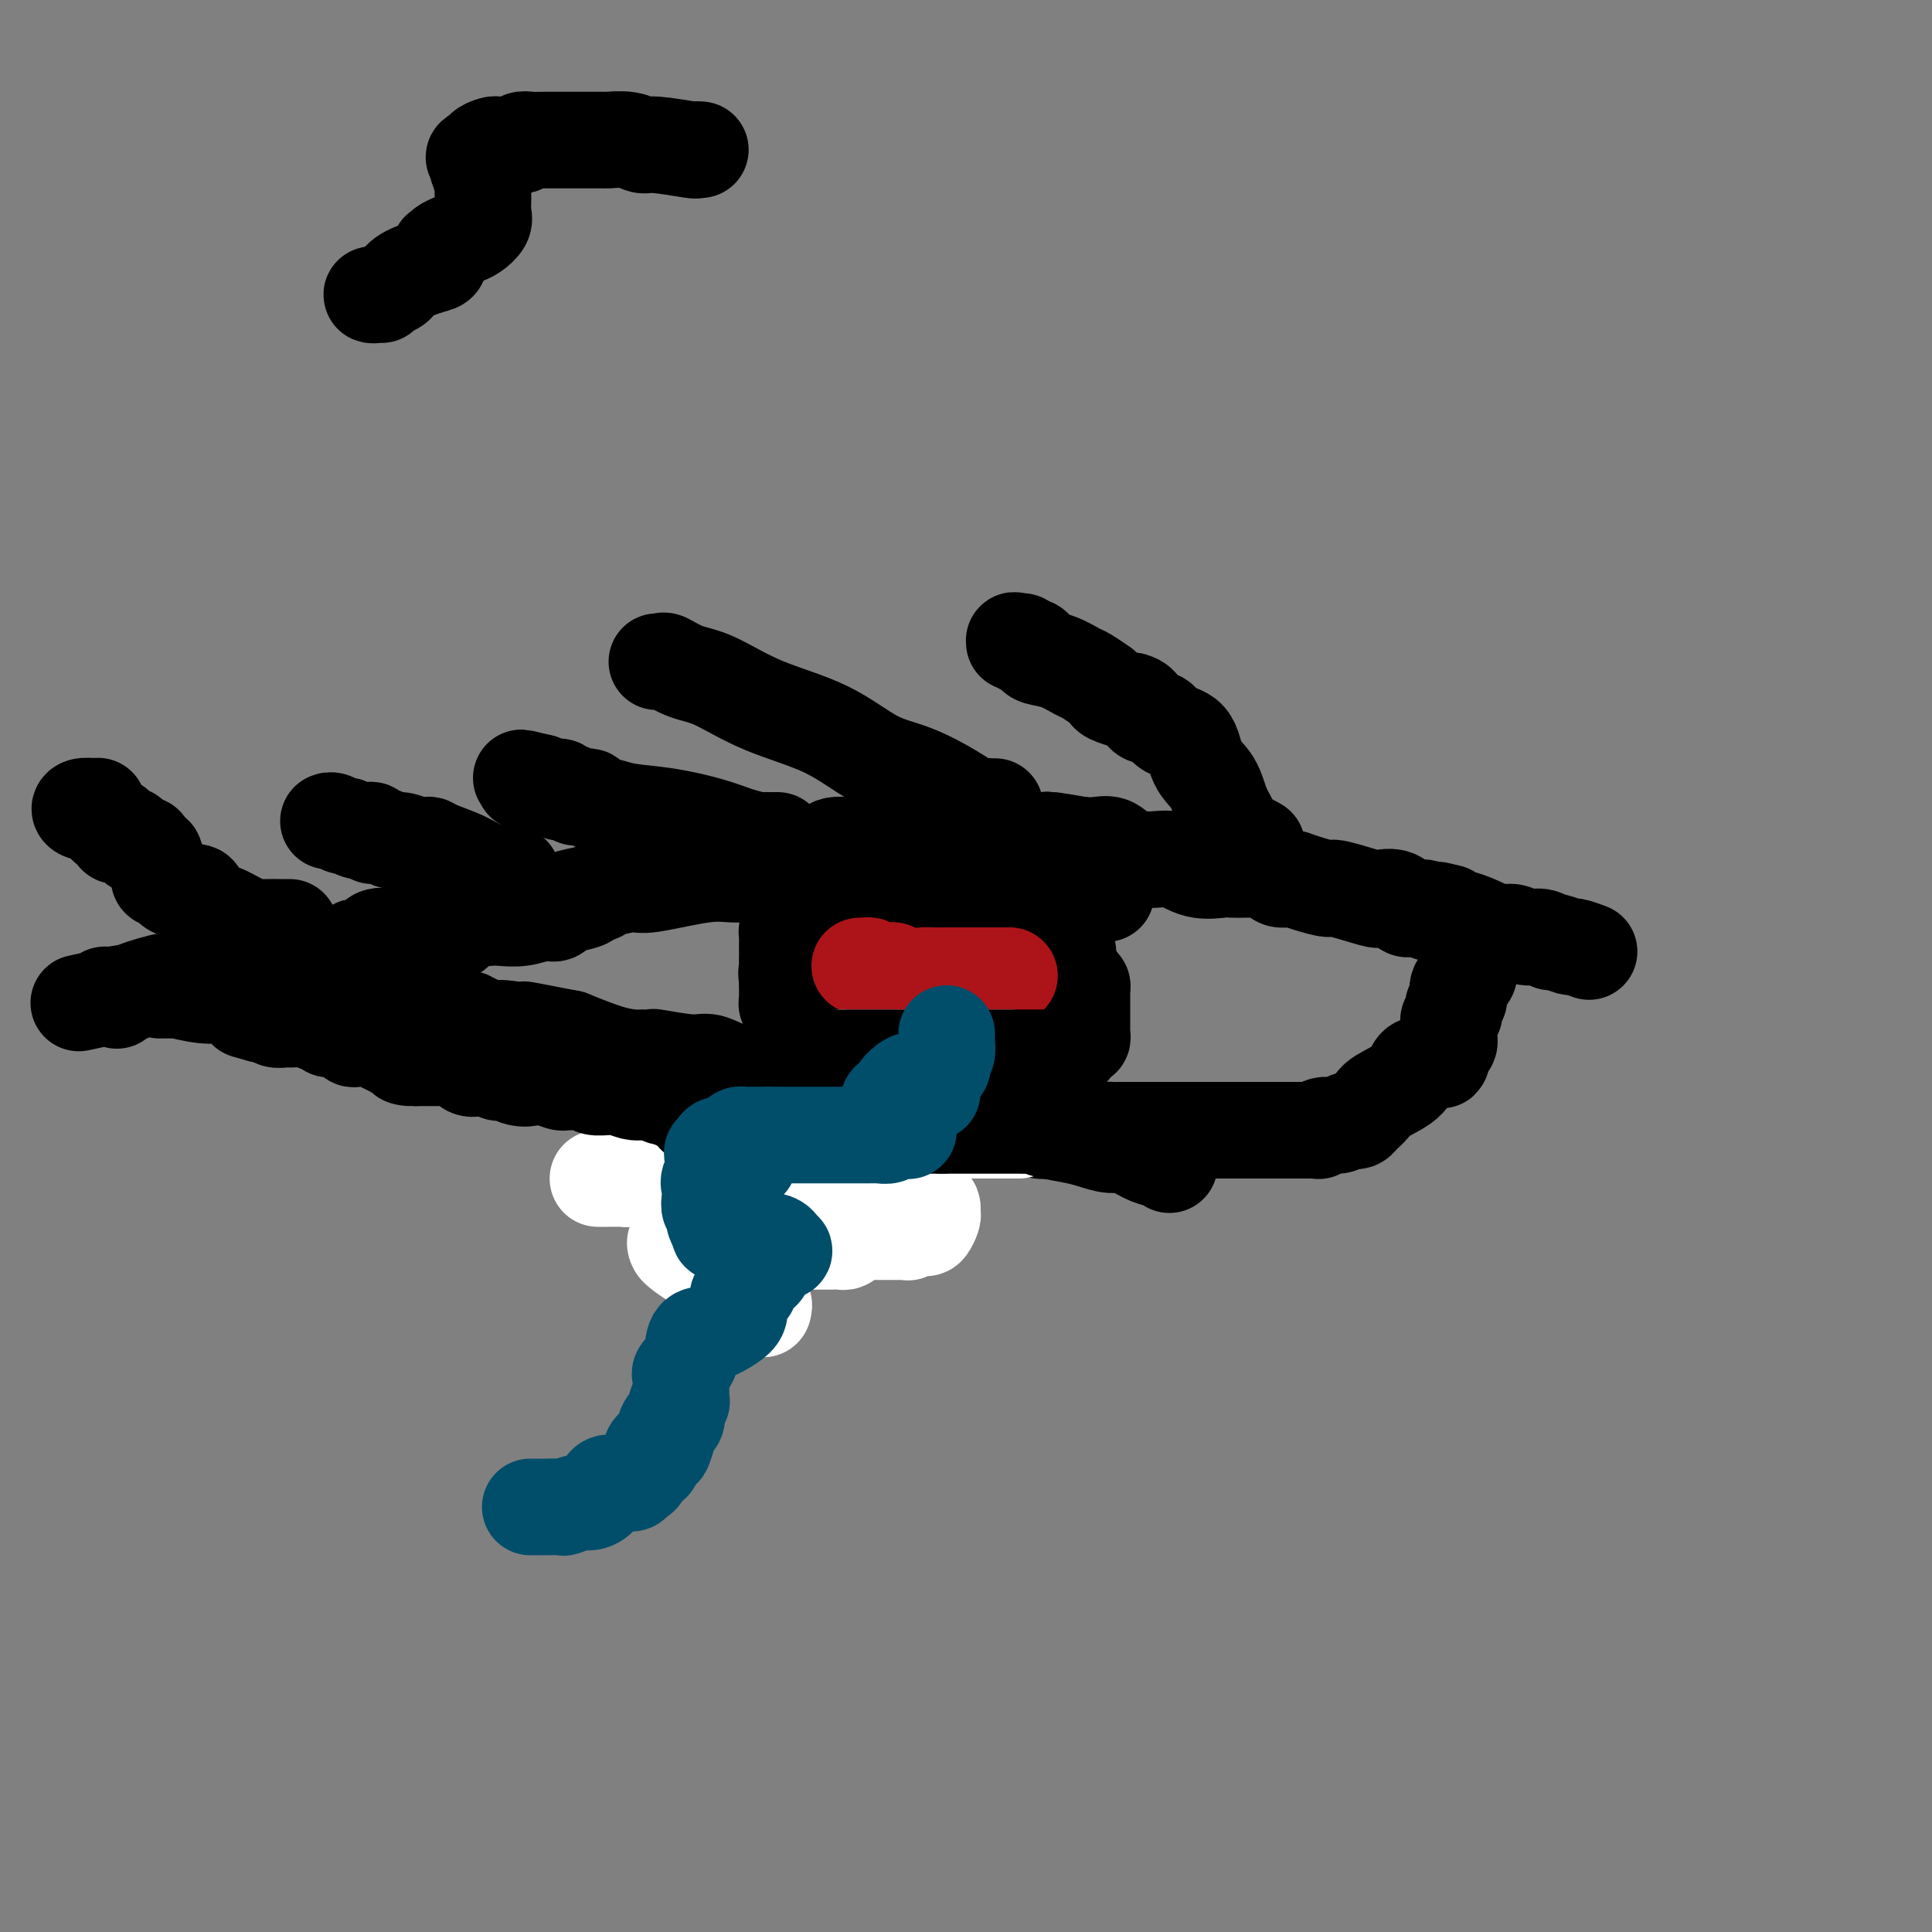 <svg viewBox='0 0 400 400' version='1.1' xmlns='http://www.w3.org/2000/svg' xmlns:xlink='http://www.w3.org/1999/xlink'><rect x="0" y="0" width="400" height="400" fill="#808080" stroke="none"/><g fill='none' stroke='#000000' stroke-width='20' stroke-linecap='round' stroke-linejoin='round'><path d='M329,197c-1.241,-0.455 -2.481,-0.911 -3,-1c-0.519,-0.089 -0.316,0.187 -1,0c-0.684,-0.187 -2.256,-0.839 -3,-1c-0.744,-0.161 -0.662,0.169 -1,0c-0.338,-0.169 -1.098,-0.837 -2,-1c-0.902,-0.163 -1.946,0.178 -3,0c-1.054,-0.178 -2.117,-0.874 -3,-1c-0.883,-0.126 -1.587,0.317 -3,0c-1.413,-0.317 -3.534,-1.393 -5,-2c-1.466,-0.607 -2.276,-0.745 -3,-1c-0.724,-0.255 -1.362,-0.628 -2,-1'/><path d='M300,189c-4.826,-1.254 -2.393,-0.389 -2,0c0.393,0.389 -1.256,0.302 -2,0c-0.744,-0.302 -0.582,-0.820 -1,-1c-0.418,-0.180 -1.415,-0.020 -2,0c-0.585,0.020 -0.756,-0.098 -1,0c-0.244,0.098 -0.560,0.411 -1,0c-0.440,-0.411 -1.004,-1.545 -2,-2c-0.996,-0.455 -2.422,-0.230 -3,0c-0.578,0.230 -0.306,0.464 -2,0c-1.694,-0.464 -5.353,-1.627 -7,-2c-1.647,-0.373 -1.280,0.043 -2,0c-0.720,-0.043 -2.525,-0.547 -4,-1c-1.475,-0.453 -2.619,-0.856 -3,-1c-0.381,-0.144 -0.000,-0.028 0,0c0.000,0.028 -0.380,-0.031 -1,0c-0.620,0.031 -1.479,0.152 -2,0c-0.521,-0.152 -0.705,-0.577 -1,-1c-0.295,-0.423 -0.702,-0.845 -1,-1c-0.298,-0.155 -0.486,-0.042 -1,0c-0.514,0.042 -1.354,0.013 -2,0c-0.646,-0.013 -1.098,-0.011 -2,0c-0.902,0.011 -2.252,0.032 -3,0c-0.748,-0.032 -0.893,-0.115 -2,0c-1.107,0.115 -3.178,0.430 -5,0c-1.822,-0.430 -3.397,-1.604 -5,-2c-1.603,-0.396 -3.233,-0.015 -5,0c-1.767,0.015 -3.669,-0.336 -5,-1c-1.331,-0.664 -2.089,-1.640 -3,-2c-0.911,-0.360 -1.975,-0.103 -3,0c-1.025,0.103 -2.013,0.051 -3,0'/><path d='M224,175c-12.405,-2.166 -5.418,-0.580 -3,0c2.418,0.580 0.268,0.155 -1,0c-1.268,-0.155 -1.655,-0.042 -2,0c-0.345,0.042 -0.650,0.011 -1,0c-0.350,-0.011 -0.746,-0.003 -1,0c-0.254,0.003 -0.368,0.001 -1,0c-0.632,-0.001 -1.783,-0.000 -3,0c-1.217,0.000 -2.502,0.000 -4,0c-1.498,-0.000 -3.211,-0.000 -5,0c-1.789,0.000 -3.654,0.000 -5,0c-1.346,-0.000 -2.174,-0.000 -3,0c-0.826,0.000 -1.652,-0.000 -3,0c-1.348,0.000 -3.218,0.000 -4,0c-0.782,-0.000 -0.476,-0.000 -1,0c-0.524,0.000 -1.880,0.000 -3,0c-1.120,-0.000 -2.005,-0.001 -3,0c-0.995,0.001 -2.100,0.002 -3,0c-0.900,-0.002 -1.596,-0.008 -2,0c-0.404,0.008 -0.515,0.030 -1,0c-0.485,-0.030 -1.343,-0.110 -2,0c-0.657,0.110 -1.112,0.412 -2,1c-0.888,0.588 -2.208,1.462 -3,2c-0.792,0.538 -1.056,0.740 -2,1c-0.944,0.260 -2.567,0.577 -5,1c-2.433,0.423 -5.674,0.953 -8,1c-2.326,0.047 -3.736,-0.390 -7,0c-3.264,0.390 -8.383,1.607 -11,2c-2.617,0.393 -2.732,-0.039 -4,0c-1.268,0.039 -3.687,0.549 -5,1c-1.313,0.451 -1.518,0.843 -2,1c-0.482,0.157 -1.241,0.078 -2,0'/><path d='M122,185c-8.333,1.710 -2.667,0.984 -1,1c1.667,0.016 -0.666,0.775 -2,1c-1.334,0.225 -1.668,-0.084 -2,0c-0.332,0.084 -0.661,0.562 -1,1c-0.339,0.438 -0.689,0.835 -1,1c-0.311,0.165 -0.584,0.096 -1,0c-0.416,-0.096 -0.977,-0.220 -2,0c-1.023,0.220 -2.510,0.785 -4,1c-1.490,0.215 -2.984,0.082 -4,0c-1.016,-0.082 -1.555,-0.113 -3,0c-1.445,0.113 -3.796,0.370 -5,1c-1.204,0.630 -1.259,1.632 -2,2c-0.741,0.368 -2.167,0.102 -3,0c-0.833,-0.102 -1.075,-0.042 -2,0c-0.925,0.042 -2.535,0.064 -3,0c-0.465,-0.064 0.214,-0.215 0,0c-0.214,0.215 -1.323,0.798 -2,1c-0.677,0.202 -0.924,0.025 -1,0c-0.076,-0.025 0.019,0.101 -1,0c-1.019,-0.101 -3.153,-0.431 -4,0c-0.847,0.431 -0.407,1.621 -1,2c-0.593,0.379 -2.220,-0.054 -3,0c-0.780,0.054 -0.713,0.596 -2,1c-1.287,0.404 -3.926,0.671 -6,1c-2.074,0.329 -3.582,0.722 -6,1c-2.418,0.278 -5.746,0.442 -9,1c-3.254,0.558 -6.433,1.509 -9,2c-2.567,0.491 -4.523,0.523 -7,1c-2.477,0.477 -5.475,1.398 -7,2c-1.525,0.602 -1.579,0.886 -2,1c-0.421,0.114 -1.211,0.057 -2,0'/><path d='M24,206c-15.125,3.244 -3.937,0.856 0,0c3.937,-0.856 0.622,-0.178 -1,0c-1.622,0.178 -1.552,-0.144 -1,0c0.552,0.144 1.586,0.756 2,1c0.414,0.244 0.207,0.122 0,0'/><path d='M304,196c-0.004,0.213 -0.009,0.427 0,1c0.009,0.573 0.031,1.506 0,2c-0.031,0.494 -0.114,0.548 0,1c0.114,0.452 0.424,1.301 0,2c-0.424,0.699 -1.581,1.248 -2,2c-0.419,0.752 -0.098,1.707 0,2c0.098,0.293 -0.025,-0.076 0,0c0.025,0.076 0.199,0.598 0,1c-0.199,0.402 -0.771,0.684 -1,1c-0.229,0.316 -0.114,0.666 0,1c0.114,0.334 0.226,0.653 0,1c-0.226,0.347 -0.792,0.723 -1,1c-0.208,0.277 -0.059,0.455 0,1c0.059,0.545 0.026,1.455 0,2c-0.026,0.545 -0.045,0.724 0,1c0.045,0.276 0.156,0.650 0,1c-0.156,0.350 -0.578,0.675 -1,1'/><path d='M299,217c-0.847,3.647 -0.465,2.265 -1,2c-0.535,-0.265 -1.988,0.586 -3,1c-1.012,0.414 -1.584,0.391 -2,1c-0.416,0.609 -0.675,1.852 -2,3c-1.325,1.148 -3.717,2.203 -5,3c-1.283,0.797 -1.456,1.337 -2,2c-0.544,0.663 -1.457,1.450 -2,2c-0.543,0.550 -0.716,0.864 -1,1c-0.284,0.136 -0.679,0.093 -1,0c-0.321,-0.093 -0.569,-0.235 -1,0c-0.431,0.235 -1.047,0.848 -2,1c-0.953,0.152 -2.245,-0.155 -3,0c-0.755,0.155 -0.975,0.774 -1,1c-0.025,0.226 0.145,0.061 0,0c-0.145,-0.061 -0.603,-0.016 -1,0c-0.397,0.016 -0.732,0.004 -1,0c-0.268,-0.004 -0.468,-0.001 -1,0c-0.532,0.001 -1.396,0.000 -2,0c-0.604,-0.000 -0.950,-0.000 -2,0c-1.050,0.000 -2.806,0.000 -4,0c-1.194,-0.000 -1.826,-0.000 -3,0c-1.174,0.000 -2.890,0.000 -4,0c-1.110,-0.000 -1.613,-0.000 -3,0c-1.387,0.000 -3.659,0.000 -5,0c-1.341,-0.000 -1.751,-0.000 -3,0c-1.249,0.000 -3.336,0.000 -5,0c-1.664,-0.000 -2.904,-0.000 -4,0c-1.096,0.000 -2.048,0.000 -3,0'/><path d='M232,234c-7.934,0.309 -4.271,0.083 -3,0c1.271,-0.083 0.148,-0.022 -1,0c-1.148,0.022 -2.321,0.006 -3,0c-0.679,-0.006 -0.863,-0.002 -1,0c-0.137,0.002 -0.229,0.002 -1,0c-0.771,-0.002 -2.223,-0.004 -3,0c-0.777,0.004 -0.878,0.016 -1,0c-0.122,-0.016 -0.266,-0.061 -1,0c-0.734,0.061 -2.059,0.226 -3,0c-0.941,-0.226 -1.498,-0.843 -2,-1c-0.502,-0.157 -0.948,0.145 -2,0c-1.052,-0.145 -2.710,-0.736 -4,-1c-1.290,-0.264 -2.213,-0.199 -4,-1c-1.787,-0.801 -4.439,-2.466 -7,-3c-2.561,-0.534 -5.030,0.063 -7,0c-1.970,-0.063 -3.440,-0.787 -5,-1c-1.560,-0.213 -3.210,0.084 -5,0c-1.790,-0.084 -3.719,-0.548 -5,-1c-1.281,-0.452 -1.913,-0.893 -3,-1c-1.087,-0.107 -2.630,0.121 -4,0c-1.370,-0.121 -2.568,-0.592 -4,-1c-1.432,-0.408 -3.099,-0.754 -5,-1c-1.901,-0.246 -4.034,-0.392 -6,-1c-1.966,-0.608 -3.763,-1.680 -5,-2c-1.237,-0.320 -1.915,0.111 -4,0c-2.085,-0.111 -5.576,-0.763 -7,-1c-1.424,-0.237 -0.779,-0.058 -1,0c-0.221,0.058 -1.307,-0.005 -2,0c-0.693,0.005 -0.994,0.078 -2,0c-1.006,-0.078 -2.716,-0.308 -5,-1c-2.284,-0.692 -5.142,-1.846 -8,-3'/><path d='M118,215c-15.978,-3.102 -7.423,-1.357 -6,-1c1.423,0.357 -4.286,-0.675 -7,-1c-2.714,-0.325 -2.433,0.058 -3,0c-0.567,-0.058 -1.983,-0.555 -3,-1c-1.017,-0.445 -1.635,-0.837 -2,-1c-0.365,-0.163 -0.479,-0.095 -1,0c-0.521,0.095 -1.451,0.218 -2,0c-0.549,-0.218 -0.716,-0.778 -1,-1c-0.284,-0.222 -0.683,-0.105 -1,0c-0.317,0.105 -0.551,0.200 -1,0c-0.449,-0.200 -1.112,-0.695 -2,-1c-0.888,-0.305 -2.000,-0.422 -3,-1c-1.000,-0.578 -1.887,-1.619 -4,-2c-2.113,-0.381 -5.453,-0.102 -8,0c-2.547,0.102 -4.300,0.028 -6,0c-1.700,-0.028 -3.346,-0.011 -6,0c-2.654,0.011 -6.314,0.017 -9,0c-2.686,-0.017 -4.397,-0.057 -6,0c-1.603,0.057 -3.098,0.211 -5,0c-1.902,-0.211 -4.211,-0.789 -5,-1c-0.789,-0.211 -0.057,-0.057 0,0c0.057,0.057 -0.559,0.015 -1,0c-0.441,-0.015 -0.706,-0.004 -1,0c-0.294,0.004 -0.618,0.001 -1,0c-0.382,-0.001 -0.824,-0.000 -1,0c-0.176,0.000 -0.088,0.000 0,0'/><path d='M217,187c0.309,0.022 0.619,0.044 1,0c0.381,-0.044 0.834,-0.152 1,0c0.166,0.152 0.043,0.566 0,1c-0.043,0.434 -0.008,0.890 0,1c0.008,0.110 -0.012,-0.126 0,0c0.012,0.126 0.055,0.614 0,1c-0.055,0.386 -0.207,0.672 0,1c0.207,0.328 0.773,0.699 1,1c0.227,0.301 0.113,0.532 0,1c-0.113,0.468 -0.226,1.172 0,2c0.226,0.828 0.792,1.781 1,2c0.208,0.219 0.060,-0.296 0,0c-0.060,0.296 -0.030,1.402 0,2c0.030,0.598 0.060,0.686 0,1c-0.060,0.314 -0.208,0.854 0,1c0.208,0.146 0.774,-0.101 1,0c0.226,0.101 0.113,0.551 0,1'/><path d='M222,202c0.785,2.277 0.249,0.469 0,0c-0.249,-0.469 -0.210,0.400 0,1c0.210,0.600 0.592,0.930 1,1c0.408,0.070 0.841,-0.122 1,0c0.159,0.122 0.043,0.557 0,1c-0.043,0.443 -0.011,0.892 0,1c0.011,0.108 0.003,-0.126 0,0c-0.003,0.126 -0.001,0.612 0,1c0.001,0.388 0.000,0.678 0,1c-0.000,0.322 -0.000,0.678 0,1c0.000,0.322 0.000,0.611 0,1c-0.000,0.389 -0.000,0.877 0,1c0.000,0.123 0.001,-0.121 0,0c-0.001,0.121 -0.004,0.605 0,1c0.004,0.395 0.013,0.701 0,1c-0.013,0.299 -0.050,0.592 0,1c0.050,0.408 0.186,0.932 0,1c-0.186,0.068 -0.693,-0.319 -1,0c-0.307,0.319 -0.412,1.343 -1,2c-0.588,0.657 -1.658,0.946 -2,1c-0.342,0.054 0.045,-0.127 0,0c-0.045,0.127 -0.523,0.564 -1,1'/><path d='M219,219c-0.951,0.928 -0.828,0.248 -1,0c-0.172,-0.248 -0.637,-0.063 -1,0c-0.363,0.063 -0.622,0.003 -1,0c-0.378,-0.003 -0.875,0.052 -1,0c-0.125,-0.052 0.122,-0.210 0,0c-0.122,0.210 -0.614,0.788 -1,1c-0.386,0.212 -0.665,0.057 -1,0c-0.335,-0.057 -0.725,-0.015 -1,0c-0.275,0.015 -0.436,0.004 -1,0c-0.564,-0.004 -1.531,-0.001 -2,0c-0.469,0.001 -0.441,0.000 -1,0c-0.559,-0.000 -1.706,-0.000 -2,0c-0.294,0.000 0.266,0.000 0,0c-0.266,-0.000 -1.356,-0.000 -2,0c-0.644,0.000 -0.841,0.000 -1,0c-0.159,-0.000 -0.279,-0.000 -1,0c-0.721,0.000 -2.041,0.000 -3,0c-0.959,-0.000 -1.555,0.000 -2,0c-0.445,-0.000 -0.739,-0.000 -1,0c-0.261,0.000 -0.489,0.000 -1,0c-0.511,-0.000 -1.307,-0.000 -2,0c-0.693,0.000 -1.285,0.000 -2,0c-0.715,-0.000 -1.554,-0.000 -2,0c-0.446,0.000 -0.498,0.001 -1,0c-0.502,-0.001 -1.453,-0.004 -2,0c-0.547,0.004 -0.691,0.015 -1,0c-0.309,-0.015 -0.785,-0.057 -1,0c-0.215,0.057 -0.171,0.211 -1,0c-0.829,-0.211 -2.531,-0.788 -3,-1c-0.469,-0.212 0.295,-0.061 0,0c-0.295,0.061 -1.647,0.030 -3,0'/><path d='M177,219c-6.814,-0.013 -2.848,-0.046 -2,0c0.848,0.046 -1.423,0.170 -3,0c-1.577,-0.170 -2.460,-0.633 -3,-1c-0.540,-0.367 -0.737,-0.638 -1,-1c-0.263,-0.362 -0.592,-0.814 -1,-1c-0.408,-0.186 -0.894,-0.105 -1,0c-0.106,0.105 0.168,0.235 0,0c-0.168,-0.235 -0.777,-0.837 -1,-1c-0.223,-0.163 -0.059,0.111 0,0c0.059,-0.111 0.012,-0.607 0,-1c-0.012,-0.393 0.011,-0.682 0,-1c-0.011,-0.318 -0.054,-0.663 0,-1c0.054,-0.337 0.207,-0.664 0,-1c-0.207,-0.336 -0.773,-0.681 -1,-1c-0.227,-0.319 -0.113,-0.611 0,-1c0.113,-0.389 0.227,-0.874 0,-1c-0.227,-0.126 -0.793,0.108 -1,0c-0.207,-0.108 -0.056,-0.556 0,-1c0.056,-0.444 0.015,-0.882 0,-1c-0.015,-0.118 -0.004,0.084 0,0c0.004,-0.084 0.001,-0.452 0,-1c-0.001,-0.548 -0.001,-1.274 0,-2'/><path d='M163,203c-0.309,-2.122 -0.083,-1.927 0,-2c0.083,-0.073 0.022,-0.415 0,-1c-0.022,-0.585 -0.006,-1.414 0,-2c0.006,-0.586 0.002,-0.930 0,-1c-0.002,-0.070 -0.000,0.135 0,0c0.000,-0.135 -0.001,-0.611 0,-1c0.001,-0.389 0.003,-0.692 0,-1c-0.003,-0.308 -0.012,-0.622 0,-1c0.012,-0.378 0.046,-0.821 0,-1c-0.046,-0.179 -0.171,-0.093 0,0c0.171,0.093 0.639,0.193 1,0c0.361,-0.193 0.617,-0.681 1,-1c0.383,-0.319 0.895,-0.470 1,-1c0.105,-0.530 -0.197,-1.438 0,-2c0.197,-0.562 0.893,-0.778 1,-1c0.107,-0.222 -0.373,-0.451 0,-1c0.373,-0.549 1.600,-1.417 2,-2c0.400,-0.583 -0.029,-0.881 0,-1c0.029,-0.119 0.514,-0.060 1,0'/><path d='M170,184c1.306,-1.547 1.071,-0.415 1,0c-0.071,0.415 0.022,0.111 0,0c-0.022,-0.111 -0.157,-0.030 0,0c0.157,0.030 0.608,0.008 1,0c0.392,-0.008 0.725,-0.002 1,0c0.275,0.002 0.494,0.001 1,0c0.506,-0.001 1.301,-0.000 2,0c0.699,0.000 1.304,0.000 2,0c0.696,-0.000 1.485,-0.000 2,0c0.515,0.000 0.758,0.000 1,0c0.242,-0.000 0.485,-0.000 1,0c0.515,0.000 1.304,0.000 2,0c0.696,-0.000 1.300,-0.000 2,0c0.700,0.000 1.497,0.000 2,0c0.503,-0.000 0.713,-0.000 1,0c0.287,0.000 0.651,0.000 1,0c0.349,-0.000 0.684,-0.000 1,0c0.316,0.000 0.615,0.000 1,0c0.385,-0.000 0.857,-0.000 1,0c0.143,0.000 -0.044,0.000 0,0c0.044,-0.000 0.320,-0.000 1,0c0.680,0.000 1.766,0.000 3,0c1.234,-0.000 2.617,-0.000 4,0'/><path d='M201,184c7.102,-0.061 9.358,-0.212 12,0c2.642,0.212 5.671,0.789 8,1c2.329,0.211 3.960,0.057 5,0c1.040,-0.057 1.491,-0.015 2,0c0.509,0.015 1.076,0.005 1,0c-0.076,-0.005 -0.793,-0.005 -1,0c-0.207,0.005 0.098,0.015 0,0c-0.098,-0.015 -0.600,-0.057 -1,0c-0.400,0.057 -0.698,0.211 -1,0c-0.302,-0.211 -0.607,-0.789 -1,-1c-0.393,-0.211 -0.875,-0.057 -1,0c-0.125,0.057 0.107,0.016 0,0c-0.107,-0.016 -0.554,-0.008 -1,0'/><path d='M223,184c-1.095,-0.155 -0.833,-0.042 -1,0c-0.167,0.042 -0.762,0.012 -1,0c-0.238,-0.012 -0.119,-0.006 0,0'/></g>
<g fill='none' stroke='#AD1419' stroke-width='20' stroke-linecap='round' stroke-linejoin='round'><path d='M178,200c0.305,0.030 0.610,0.061 1,0c0.390,-0.061 0.864,-0.212 1,0c0.136,0.212 -0.066,0.788 0,1c0.066,0.212 0.399,0.061 1,0c0.601,-0.061 1.470,-0.030 2,0c0.530,0.030 0.720,0.061 1,0c0.280,-0.061 0.650,-0.212 1,0c0.350,0.212 0.682,0.789 1,1c0.318,0.211 0.624,0.057 1,0c0.376,-0.057 0.822,-0.016 1,0c0.178,0.016 0.089,0.008 0,0'/><path d='M188,202c2.149,0.309 2.522,0.083 3,0c0.478,-0.083 1.059,-0.022 2,0c0.941,0.022 2.240,0.006 3,0c0.760,-0.006 0.981,-0.002 1,0c0.019,0.002 -0.163,0.000 0,0c0.163,-0.000 0.670,-0.000 1,0c0.330,0.000 0.484,0.000 1,0c0.516,-0.000 1.395,-0.000 2,0c0.605,0.000 0.936,0.000 1,0c0.064,-0.000 -0.137,-0.000 0,0c0.137,0.000 0.614,0.000 1,0c0.386,-0.000 0.682,-0.000 1,0c0.318,0.000 0.659,0.000 1,0'/><path d='M205,202c2.907,0.000 1.674,0.000 1,0c-0.674,-0.000 -0.789,0.000 -1,0c-0.211,0.000 -0.518,0.000 -1,0c-0.482,-0.000 -1.138,0.000 -1,0c0.138,-0.000 1.069,0.000 2,0'/><path d='M205,202c0.240,0.000 0.838,0.000 1,0c0.162,-0.000 -0.114,0.000 0,0c0.114,0.000 0.618,0.000 1,0c0.382,-0.000 0.641,0.000 1,0c0.359,-0.000 0.817,-0.000 1,0c0.183,0.000 0.092,0.000 0,0'/></g>
<g fill='none' stroke='#000000' stroke-width='20' stroke-linecap='round' stroke-linejoin='round'><path d='M60,192c-0.389,-0.001 -0.777,-0.002 -1,0c-0.223,0.002 -0.279,0.007 -1,0c-0.721,-0.007 -2.105,-0.027 -3,0c-0.895,0.027 -1.302,0.099 -2,0c-0.698,-0.099 -1.689,-0.369 -3,-1c-1.311,-0.631 -2.943,-1.621 -4,-2c-1.057,-0.379 -1.540,-0.146 -2,0c-0.460,0.146 -0.896,0.204 -1,0c-0.104,-0.204 0.126,-0.670 0,-1c-0.126,-0.330 -0.607,-0.523 -1,-1c-0.393,-0.477 -0.696,-1.239 -1,-2'/><path d='M41,185c-0.428,-0.559 -0.497,0.044 -1,0c-0.503,-0.044 -1.441,-0.733 -2,-1c-0.559,-0.267 -0.741,-0.110 -1,0c-0.259,0.110 -0.595,0.174 -1,0c-0.405,-0.174 -0.879,-0.585 -1,-1c-0.121,-0.415 0.111,-0.833 0,-1c-0.111,-0.167 -0.565,-0.081 -1,0c-0.435,0.081 -0.853,0.159 -1,0c-0.147,-0.159 -0.024,-0.554 0,-1c0.024,-0.446 -0.050,-0.941 0,-1c0.050,-0.059 0.225,0.320 0,0c-0.225,-0.320 -0.849,-1.339 -1,-2c-0.151,-0.661 0.169,-0.966 0,-1c-0.169,-0.034 -0.829,0.201 -1,0c-0.171,-0.201 0.148,-0.838 0,-1c-0.148,-0.162 -0.761,0.153 -1,0c-0.239,-0.153 -0.103,-0.772 0,-1c0.103,-0.228 0.172,-0.065 0,0c-0.172,0.065 -0.586,0.033 -1,0'/><path d='M29,175c-2.078,-1.487 -1.274,-0.206 -1,0c0.274,0.206 0.018,-0.663 0,-1c-0.018,-0.337 0.203,-0.143 0,0c-0.203,0.143 -0.829,0.235 -1,0c-0.171,-0.235 0.112,-0.798 0,-1c-0.112,-0.202 -0.618,-0.044 -1,0c-0.382,0.044 -0.641,-0.027 -1,0c-0.359,0.027 -0.817,0.153 -1,0c-0.183,-0.153 -0.092,-0.584 0,-1c0.092,-0.416 0.186,-0.818 0,-1c-0.186,-0.182 -0.651,-0.143 -1,0c-0.349,0.143 -0.583,0.392 -1,0c-0.417,-0.392 -1.019,-1.425 -2,-2c-0.981,-0.575 -2.341,-0.693 -3,-1c-0.659,-0.307 -0.617,-0.802 0,-1c0.617,-0.198 1.808,-0.099 3,0'/><path d='M20,167c0.500,-0.167 0.250,-0.083 0,0'/><path d='M106,181c-0.283,0.005 -0.566,0.010 -1,0c-0.434,-0.010 -1.019,-0.033 -1,0c0.019,0.033 0.643,0.124 0,0c-0.643,-0.124 -2.552,-0.464 -4,-1c-1.448,-0.536 -2.435,-1.268 -4,-2c-1.565,-0.732 -3.709,-1.463 -5,-2c-1.291,-0.537 -1.729,-0.880 -2,-1c-0.271,-0.120 -0.376,-0.017 -1,0c-0.624,0.017 -1.766,-0.052 -2,0c-0.234,0.052 0.441,0.225 0,0c-0.441,-0.225 -1.998,-0.849 -3,-1c-1.002,-0.151 -1.448,0.169 -2,0c-0.552,-0.169 -1.211,-0.829 -2,-1c-0.789,-0.171 -1.707,0.146 -2,0c-0.293,-0.146 0.039,-0.756 0,-1c-0.039,-0.244 -0.448,-0.122 -1,0c-0.552,0.122 -1.248,0.243 -2,0c-0.752,-0.243 -1.561,-0.850 -2,-1c-0.439,-0.150 -0.510,0.156 -1,0c-0.490,-0.156 -1.401,-0.773 -2,-1c-0.599,-0.227 -0.885,-0.065 -1,0c-0.115,0.065 -0.057,0.032 0,0'/><path d='M161,174c-0.338,-0.001 -0.676,-0.003 -1,0c-0.324,0.003 -0.634,0.009 -1,0c-0.366,-0.009 -0.787,-0.034 -1,0c-0.213,0.034 -0.220,0.126 -1,0c-0.780,-0.126 -2.335,-0.468 -4,-1c-1.665,-0.532 -3.439,-1.252 -6,-2c-2.561,-0.748 -5.908,-1.524 -9,-2c-3.092,-0.476 -5.928,-0.653 -8,-1c-2.072,-0.347 -3.381,-0.863 -4,-1c-0.619,-0.137 -0.547,0.107 -1,0c-0.453,-0.107 -1.431,-0.564 -2,-1c-0.569,-0.436 -0.730,-0.853 -1,-1c-0.270,-0.147 -0.649,-0.026 -1,0c-0.351,0.026 -0.672,-0.045 -1,0c-0.328,0.045 -0.661,0.204 -1,0c-0.339,-0.204 -0.682,-0.773 -1,-1c-0.318,-0.227 -0.610,-0.114 -1,0c-0.390,0.114 -0.878,0.227 -1,0c-0.122,-0.227 0.122,-0.796 0,-1c-0.122,-0.204 -0.610,-0.044 -1,0c-0.390,0.044 -0.682,-0.026 -1,0c-0.318,0.026 -0.662,0.150 -1,0c-0.338,-0.150 -0.669,-0.575 -1,-1'/><path d='M112,162c-7.690,-1.857 -2.417,-0.500 -1,0c1.417,0.500 -1.024,0.143 -2,0c-0.976,-0.143 -0.488,-0.071 0,0'/><path d='M206,167c-0.343,0.017 -0.687,0.033 -1,0c-0.313,-0.033 -0.597,-0.117 -1,0c-0.403,0.117 -0.926,0.433 -2,0c-1.074,-0.433 -2.699,-1.615 -5,-3c-2.301,-1.385 -5.279,-2.973 -8,-4c-2.721,-1.027 -5.185,-1.492 -8,-3c-2.815,-1.508 -5.980,-4.058 -10,-6c-4.020,-1.942 -8.894,-3.277 -13,-5c-4.106,-1.723 -7.444,-3.835 -10,-5c-2.556,-1.165 -4.331,-1.384 -6,-2c-1.669,-0.616 -3.231,-1.629 -4,-2c-0.769,-0.371 -0.746,-0.100 -1,0c-0.254,0.100 -0.787,0.029 -1,0c-0.213,-0.029 -0.107,-0.014 0,0'/><path d='M260,175c0.202,0.114 0.404,0.227 0,0c-0.404,-0.227 -1.415,-0.795 -2,-1c-0.585,-0.205 -0.743,-0.045 -1,0c-0.257,0.045 -0.611,-0.023 -1,0c-0.389,0.023 -0.813,0.137 -1,0c-0.187,-0.137 -0.137,-0.527 0,-1c0.137,-0.473 0.362,-1.030 0,-2c-0.362,-0.970 -1.312,-2.353 -2,-4c-0.688,-1.647 -1.113,-3.559 -2,-5c-0.887,-1.441 -2.234,-2.413 -3,-4c-0.766,-1.587 -0.949,-3.791 -2,-5c-1.051,-1.209 -2.968,-1.424 -4,-2c-1.032,-0.576 -1.177,-1.512 -2,-2c-0.823,-0.488 -2.322,-0.526 -3,-1c-0.678,-0.474 -0.534,-1.383 -1,-2c-0.466,-0.617 -1.541,-0.940 -2,-1c-0.459,-0.060 -0.302,0.143 -1,0c-0.698,-0.143 -2.250,-0.634 -3,-1c-0.750,-0.366 -0.699,-0.608 -1,-1c-0.301,-0.392 -0.953,-0.935 -1,-1c-0.047,-0.065 0.513,0.347 0,0c-0.513,-0.347 -2.099,-1.455 -3,-2c-0.901,-0.545 -1.116,-0.528 -2,-1c-0.884,-0.472 -2.436,-1.433 -4,-2c-1.564,-0.567 -3.141,-0.740 -4,-1c-0.859,-0.260 -1.001,-0.609 -1,-1c0.001,-0.391 0.143,-0.826 0,-1c-0.143,-0.174 -0.572,-0.087 -1,0'/><path d='M213,134c-5.349,-2.879 -2.222,-0.575 -1,0c1.222,0.575 0.537,-0.578 0,-1c-0.537,-0.422 -0.928,-0.113 -1,0c-0.072,0.113 0.173,0.030 0,0c-0.173,-0.030 -0.764,-0.009 -1,0c-0.236,0.009 -0.118,0.004 0,0'/></g>
<g fill='none' stroke='#AD1419' stroke-width='20' stroke-linecap='round' stroke-linejoin='round'><path d='M205,217c-0.341,0.002 -0.682,0.003 -1,0c-0.318,-0.003 -0.613,-0.012 -1,0c-0.387,0.012 -0.866,0.045 -1,0c-0.134,-0.045 0.078,-0.167 0,0c-0.078,0.167 -0.445,0.623 -1,1c-0.555,0.377 -1.296,0.675 -2,1c-0.704,0.325 -1.370,0.678 -2,1c-0.630,0.322 -1.225,0.612 -2,1c-0.775,0.388 -1.731,0.874 -2,1c-0.269,0.126 0.148,-0.110 0,0c-0.148,0.110 -0.863,0.564 -1,1c-0.137,0.436 0.303,0.852 0,1c-0.303,0.148 -1.349,0.028 -2,0c-0.651,-0.028 -0.906,0.035 -1,0c-0.094,-0.035 -0.028,-0.168 0,0c0.028,0.168 0.019,0.637 0,1c-0.019,0.363 -0.047,0.619 0,1c0.047,0.381 0.167,0.887 0,1c-0.167,0.113 -0.623,-0.166 -1,0c-0.377,0.166 -0.675,0.776 -1,1c-0.325,0.224 -0.675,0.060 -1,0c-0.325,-0.060 -0.623,-0.016 -1,0c-0.377,0.016 -0.832,0.004 -1,0c-0.168,-0.004 -0.048,-0.001 0,0c0.048,0.001 0.024,0.001 0,0'/><path d='M184,228c-3.249,2.106 -0.871,1.870 0,2c0.871,0.130 0.234,0.627 0,1c-0.234,0.373 -0.064,0.622 0,1c0.064,0.378 0.021,0.885 0,1c-0.021,0.115 -0.020,-0.162 0,0c0.020,0.162 0.058,0.764 0,1c-0.058,0.236 -0.213,0.105 -1,0c-0.787,-0.105 -2.205,-0.183 -3,0c-0.795,0.183 -0.967,0.626 -1,1c-0.033,0.374 0.072,0.678 0,1c-0.072,0.322 -0.322,0.660 -1,1c-0.678,0.340 -1.783,0.680 -3,1c-1.217,0.320 -2.547,0.621 -4,1c-1.453,0.379 -3.031,0.837 -5,1c-1.969,0.163 -4.331,0.030 -6,0c-1.669,-0.030 -2.646,0.044 -3,0c-0.354,-0.044 -0.084,-0.205 0,0c0.084,0.205 -0.019,0.777 0,1c0.019,0.223 0.160,0.099 0,0c-0.160,-0.099 -0.620,-0.171 -1,0c-0.380,0.171 -0.679,0.585 -1,1c-0.321,0.415 -0.663,0.829 -1,1c-0.337,0.171 -0.668,0.098 -1,0c-0.332,-0.098 -0.666,-0.222 -1,0c-0.334,0.222 -0.667,0.791 -1,1c-0.333,0.209 -0.667,0.060 -1,0c-0.333,-0.060 -0.667,-0.030 -1,0'/><path d='M149,244c-4.669,1.532 -1.842,1.864 -1,2c0.842,0.136 -0.303,0.078 -1,0c-0.697,-0.078 -0.947,-0.175 -1,0c-0.053,0.175 0.091,0.620 0,1c-0.091,0.380 -0.417,0.693 0,1c0.417,0.307 1.576,0.607 2,1c0.424,0.393 0.114,0.879 0,1c-0.114,0.121 -0.031,-0.122 0,0c0.031,0.122 0.008,0.610 0,1c-0.008,0.390 -0.003,0.682 0,1c0.003,0.318 0.005,0.663 0,1c-0.005,0.337 -0.015,0.667 0,1c0.015,0.333 0.057,0.668 0,1c-0.057,0.332 -0.211,0.662 0,1c0.211,0.338 0.789,0.686 1,1c0.211,0.314 0.054,0.595 0,1c-0.054,0.405 -0.007,0.935 0,1c0.007,0.065 -0.026,-0.336 0,0c0.026,0.336 0.110,1.410 0,2c-0.110,0.590 -0.414,0.697 0,1c0.414,0.303 1.547,0.801 2,1c0.453,0.199 0.227,0.100 0,0'/></g>
<g fill='none' stroke='#FFFFFF' stroke-width='20' stroke-linecap='round' stroke-linejoin='round'><path d='M158,271c0.120,-0.455 0.241,-0.911 0,-1c-0.241,-0.089 -0.842,0.187 -1,0c-0.158,-0.187 0.127,-0.837 0,-1c-0.127,-0.163 -0.667,0.161 -1,0c-0.333,-0.161 -0.457,-0.805 -1,-1c-0.543,-0.195 -1.503,0.061 -2,0c-0.497,-0.061 -0.532,-0.440 -1,-1c-0.468,-0.560 -1.368,-1.302 -2,-2c-0.632,-0.698 -0.994,-1.354 -2,-2c-1.006,-0.646 -2.656,-1.284 -4,-2c-1.344,-0.716 -2.381,-1.512 -3,-2c-0.619,-0.488 -0.821,-0.670 -1,-1c-0.179,-0.330 -0.337,-0.809 0,-1c0.337,-0.191 1.168,-0.096 2,0'/><path d='M142,257c-2.406,-2.166 -0.422,-0.580 1,0c1.422,0.580 2.282,0.155 3,0c0.718,-0.155 1.295,-0.042 2,0c0.705,0.042 1.540,0.011 2,0c0.460,-0.011 0.547,-0.003 1,0c0.453,0.003 1.273,0.001 2,0c0.727,-0.001 1.360,-0.000 2,0c0.640,0.000 1.286,0.000 2,0c0.714,-0.000 1.495,-0.000 2,0c0.505,0.000 0.735,0.000 1,0c0.265,-0.000 0.566,-0.000 1,0c0.434,0.000 1.001,0.000 1,0c-0.001,-0.000 -0.571,-0.000 0,0c0.571,0.000 2.285,0.000 3,0c0.715,-0.000 0.433,-0.000 1,0c0.567,0.000 1.983,0.001 3,0c1.017,-0.001 1.636,-0.003 2,0c0.364,0.003 0.475,0.011 1,0c0.525,-0.011 1.464,-0.041 2,0c0.536,0.041 0.668,0.155 1,0c0.332,-0.155 0.862,-0.577 1,-1c0.138,-0.423 -0.118,-0.845 0,-1c0.118,-0.155 0.609,-0.042 1,0c0.391,0.042 0.683,0.012 1,0c0.317,-0.012 0.658,-0.006 1,0'/><path d='M179,255c5.980,-0.309 2.430,-0.083 1,0c-1.430,0.083 -0.740,0.022 0,0c0.740,-0.022 1.529,-0.006 2,0c0.471,0.006 0.624,0.001 1,0c0.376,-0.001 0.976,0.001 1,0c0.024,-0.001 -0.527,-0.004 0,0c0.527,0.004 2.134,0.015 3,0c0.866,-0.015 0.991,-0.055 1,0c0.009,0.055 -0.099,0.204 0,0c0.099,-0.204 0.405,-0.761 1,-1c0.595,-0.239 1.480,-0.159 2,0c0.520,0.159 0.675,0.396 1,0c0.325,-0.396 0.819,-1.426 1,-2c0.181,-0.574 0.049,-0.693 0,-1c-0.049,-0.307 -0.014,-0.802 0,-1c0.014,-0.198 0.007,-0.099 0,0'/><path d='M193,250c0.074,-0.574 -0.739,-0.008 -1,0c-0.261,0.008 0.032,-0.541 0,-1c-0.032,-0.459 -0.390,-0.827 -1,-1c-0.610,-0.173 -1.473,-0.150 -2,0c-0.527,0.150 -0.719,0.429 -1,0c-0.281,-0.429 -0.653,-1.564 -1,-2c-0.347,-0.436 -0.670,-0.173 -1,0c-0.330,0.173 -0.667,0.258 -1,0c-0.333,-0.258 -0.663,-0.857 -1,-1c-0.337,-0.143 -0.683,0.172 -1,0c-0.317,-0.172 -0.606,-0.831 -1,-1c-0.394,-0.169 -0.892,0.151 -1,0c-0.108,-0.151 0.176,-0.772 0,-1c-0.176,-0.228 -0.810,-0.061 -1,0c-0.190,0.061 0.064,0.016 0,0c-0.064,-0.016 -0.447,-0.005 -1,0c-0.553,0.005 -1.277,0.002 -2,0'/><path d='M177,243c-2.763,-1.083 -1.672,-0.290 -2,0c-0.328,0.290 -2.075,0.078 -3,0c-0.925,-0.078 -1.030,-0.021 -1,0c0.030,0.021 0.193,0.006 0,0c-0.193,-0.006 -0.742,-0.002 -1,0c-0.258,0.002 -0.226,0.001 -1,0c-0.774,-0.001 -2.354,-0.001 -3,0c-0.646,0.001 -0.358,0.004 -1,0c-0.642,-0.004 -2.213,-0.015 -3,0c-0.787,0.015 -0.789,0.057 -1,0c-0.211,-0.057 -0.630,-0.211 -1,0c-0.370,0.211 -0.691,0.789 -1,1c-0.309,0.211 -0.608,0.057 -1,0c-0.392,-0.057 -0.878,-0.015 -1,0c-0.122,0.015 0.121,0.004 0,0c-0.121,-0.004 -0.606,-0.001 -1,0c-0.394,0.001 -0.696,0.000 -1,0c-0.304,-0.000 -0.608,-0.000 -1,0c-0.392,0.000 -0.871,0.000 -1,0c-0.129,-0.000 0.093,-0.000 0,0c-0.093,0.000 -0.500,0.000 -1,0c-0.500,-0.000 -1.093,-0.000 -2,0c-0.907,0.000 -2.127,0.000 -3,0c-0.873,-0.000 -1.400,-0.000 -2,0c-0.600,0.000 -1.273,0.000 -2,0c-0.727,-0.000 -1.507,-0.000 -2,0c-0.493,0.000 -0.698,0.000 -1,0c-0.302,-0.000 -0.699,-0.000 -1,0c-0.301,0.000 -0.504,0.000 -1,0c-0.496,-0.000 -1.285,-0.000 -2,0c-0.715,0.000 -1.358,0.000 -2,0'/><path d='M134,244c-7.174,0.155 -3.607,0.041 -3,0c0.607,-0.041 -1.744,-0.011 -3,0c-1.256,0.011 -1.415,0.003 -2,0c-0.585,-0.003 -1.596,-0.001 -2,0c-0.404,0.001 -0.202,0.000 0,0'/><path d='M209,219c-0.239,0.000 -0.478,0.000 -1,0c-0.522,0.000 -1.327,-0.000 -2,0c-0.673,0.000 -1.216,0.000 -2,0c-0.784,-0.000 -1.811,0.000 -2,0c-0.189,0.000 0.458,-0.000 0,0c-0.458,0.000 -2.021,-0.000 -3,0c-0.979,0.000 -1.376,0.000 -2,0c-0.624,0.000 -1.477,0.000 -2,0c-0.523,-0.000 -0.717,-0.000 -1,0c-0.283,0.000 -0.656,0.000 -1,0c-0.344,0.000 -0.659,-0.000 -1,0c-0.341,0.000 -0.707,0.000 -1,0c-0.293,0.000 -0.512,0.000 -1,0c-0.488,0.000 -1.244,0.000 -2,0'/><path d='M188,219c-3.654,0.000 -2.289,0.000 -2,0c0.289,-0.000 -0.500,-0.000 -1,0c-0.500,0.000 -0.712,0.000 -1,0c-0.288,-0.000 -0.651,-0.000 -1,0c-0.349,0.000 -0.684,0.000 -1,0c-0.316,-0.000 -0.613,-0.000 -1,0c-0.387,0.000 -0.863,0.000 -1,0c-0.137,-0.000 0.064,-0.000 0,0c-0.064,0.000 -0.394,0.000 -1,0c-0.606,-0.000 -1.487,-0.001 -2,0c-0.513,0.001 -0.658,0.002 -1,0c-0.342,-0.002 -0.880,-0.008 -1,0c-0.120,0.008 0.178,0.030 0,0c-0.178,-0.030 -0.832,-0.110 -1,0c-0.168,0.110 0.151,0.411 0,1c-0.151,0.589 -0.773,1.466 -1,2c-0.227,0.534 -0.061,0.726 0,1c0.061,0.274 0.016,0.632 0,1c-0.016,0.368 -0.004,0.746 0,1c0.004,0.254 0.000,0.383 0,1c-0.000,0.617 0.003,1.720 0,2c-0.003,0.280 -0.011,-0.265 0,0c0.011,0.265 0.041,1.341 0,2c-0.041,0.659 -0.155,0.903 0,1c0.155,0.097 0.577,0.049 1,0'/><path d='M174,231c-0.036,1.856 0.872,0.497 2,0c1.128,-0.497 2.474,-0.133 4,0c1.526,0.133 3.231,0.036 4,0c0.769,-0.036 0.601,-0.010 1,0c0.399,0.010 1.364,0.003 2,0c0.636,-0.003 0.944,-0.001 1,0c0.056,0.001 -0.140,0.000 0,0c0.140,-0.000 0.616,-0.000 1,0c0.384,0.000 0.677,0.000 1,0c0.323,-0.000 0.678,-0.000 1,0c0.322,0.000 0.611,0.001 1,0c0.389,-0.001 0.878,-0.004 1,0c0.122,0.004 -0.121,0.016 0,0c0.121,-0.016 0.608,-0.061 1,0c0.392,0.061 0.688,0.226 1,0c0.312,-0.226 0.639,-0.845 1,-1c0.361,-0.155 0.757,0.154 1,0c0.243,-0.154 0.335,-0.772 0,-1c-0.335,-0.228 -1.096,-0.065 -2,0c-0.904,0.065 -1.952,0.033 -3,0'/><path d='M192,229c-1.427,-0.141 -2.995,0.008 -5,0c-2.005,-0.008 -4.448,-0.171 -6,0c-1.552,0.171 -2.212,0.677 -3,1c-0.788,0.323 -1.704,0.465 -3,1c-1.296,0.535 -2.974,1.464 -4,2c-1.026,0.536 -1.402,0.680 -2,1c-0.598,0.320 -1.417,0.818 -2,1c-0.583,0.182 -0.929,0.049 -1,0c-0.071,-0.049 0.132,-0.013 0,0c-0.132,0.013 -0.599,0.003 -1,0c-0.401,-0.003 -0.737,-0.000 -1,0c-0.263,0.000 -0.452,-0.003 -1,0c-0.548,0.003 -1.456,0.011 -2,0c-0.544,-0.011 -0.723,-0.041 -1,0c-0.277,0.041 -0.650,0.155 -1,0c-0.350,-0.155 -0.675,-0.577 -1,-1'/><path d='M158,234c-5.511,0.778 -2.289,0.222 -1,0c1.289,-0.222 0.644,-0.111 0,0'/><path d='M197,234c-0.331,0.000 -0.662,0.000 -1,0c-0.338,0.000 -0.683,0.000 -1,0c-0.317,-0.000 -0.604,0.000 -1,0c-0.396,0.000 -0.900,0.000 -1,0c-0.100,0.000 0.204,-0.000 0,0c-0.204,0.000 -0.915,0.000 -1,0c-0.085,-0.000 0.458,0.000 1,0'/><path d='M193,234c-0.343,0.000 0.801,0.000 2,0c1.199,-0.000 2.455,0.000 4,0c1.545,0.000 3.381,0.000 5,0c1.619,0.000 3.022,-0.000 4,0c0.978,0.000 1.533,0.000 2,0c0.467,-0.000 0.848,0.000 1,0c0.152,0.000 0.076,0.000 0,0'/></g>
<g fill='none' stroke='#000000' stroke-width='20' stroke-linecap='round' stroke-linejoin='round'><path d='M242,241c0.100,0.117 0.200,0.234 0,0c-0.200,-0.234 -0.699,-0.818 -1,-1c-0.301,-0.182 -0.404,0.039 -1,0c-0.596,-0.039 -1.683,-0.339 -3,-1c-1.317,-0.661 -2.862,-1.682 -4,-2c-1.138,-0.318 -1.867,0.069 -3,0c-1.133,-0.069 -2.669,-0.593 -4,-1c-1.331,-0.407 -2.455,-0.698 -4,-1c-1.545,-0.302 -3.509,-0.617 -5,-1c-1.491,-0.383 -2.508,-0.835 -3,-1c-0.492,-0.165 -0.461,-0.044 -1,0c-0.539,0.044 -1.650,0.012 -2,0c-0.350,-0.012 0.061,-0.003 0,0c-0.061,0.003 -0.595,0.001 -1,0c-0.405,-0.001 -0.682,-0.000 -1,0c-0.318,0.000 -0.677,0.000 -1,0c-0.323,-0.000 -0.610,-0.000 -1,0c-0.390,0.000 -0.883,0.000 -1,0c-0.117,-0.000 0.141,-0.000 0,0c-0.141,0.000 -0.682,0.000 -1,0c-0.318,-0.000 -0.411,-0.000 -1,0c-0.589,0.000 -1.672,0.000 -2,0c-0.328,-0.000 0.099,-0.000 0,0c-0.099,0.000 -0.726,0.000 -1,0c-0.274,-0.000 -0.197,-0.000 -1,0c-0.803,0.000 -2.485,0.000 -3,0c-0.515,-0.000 0.139,-0.000 0,0c-0.139,0.000 -1.069,0.000 -2,0'/><path d='M195,233c-3.283,-0.000 -1.991,-0.000 -2,0c-0.009,0.000 -1.321,0.000 -2,0c-0.679,-0.000 -0.727,-0.000 -1,0c-0.273,0.000 -0.773,0.000 -2,0c-1.227,-0.000 -3.182,-0.000 -4,0c-0.818,0.000 -0.498,0.000 -1,0c-0.502,-0.000 -1.828,-0.000 -3,0c-1.172,0.000 -2.192,0.000 -3,0c-0.808,-0.000 -1.403,-0.000 -2,0c-0.597,0.000 -1.197,0.000 -2,0c-0.803,-0.000 -1.810,-0.000 -2,0c-0.190,0.000 0.436,0.001 0,0c-0.436,-0.001 -1.934,-0.004 -3,0c-1.066,0.004 -1.701,0.015 -2,0c-0.299,-0.015 -0.264,-0.057 -1,0c-0.736,0.057 -2.243,0.211 -3,0c-0.757,-0.211 -0.762,-0.789 -1,-1c-0.238,-0.211 -0.707,-0.057 -1,0c-0.293,0.057 -0.410,0.015 -1,0c-0.590,-0.015 -1.652,-0.003 -2,0c-0.348,0.003 0.019,-0.003 0,0c-0.019,0.003 -0.425,0.015 -1,0c-0.575,-0.015 -1.321,-0.057 -2,0c-0.679,0.057 -1.293,0.211 -2,0c-0.707,-0.211 -1.509,-0.789 -2,-1c-0.491,-0.211 -0.671,-0.057 -1,0c-0.329,0.057 -0.808,0.016 -1,0c-0.192,-0.016 -0.096,-0.008 0,0'/><path d='M148,231c-7.510,-0.249 -2.787,0.129 -1,0c1.787,-0.129 0.636,-0.766 0,-1c-0.636,-0.234 -0.757,-0.065 -1,0c-0.243,0.065 -0.608,0.028 -1,0c-0.392,-0.028 -0.812,-0.046 -1,0c-0.188,0.046 -0.144,0.157 0,0c0.144,-0.157 0.390,-0.582 0,-1c-0.390,-0.418 -1.414,-0.830 -2,-1c-0.586,-0.170 -0.734,-0.097 -1,0c-0.266,0.097 -0.652,0.218 -1,0c-0.348,-0.218 -0.660,-0.777 -1,-1c-0.340,-0.223 -0.709,-0.111 -1,0c-0.291,0.111 -0.505,0.222 -1,0c-0.495,-0.222 -1.271,-0.777 -2,-1c-0.729,-0.223 -1.412,-0.112 -2,0c-0.588,0.112 -1.083,0.227 -2,0c-0.917,-0.227 -2.257,-0.797 -3,-1c-0.743,-0.203 -0.888,-0.040 -1,0c-0.112,0.040 -0.191,-0.042 -1,0c-0.809,0.042 -2.347,0.208 -3,0c-0.653,-0.208 -0.419,-0.792 -1,-1c-0.581,-0.208 -1.976,-0.042 -3,0c-1.024,0.042 -1.677,-0.040 -2,0c-0.323,0.040 -0.318,0.203 -1,0c-0.682,-0.203 -2.052,-0.772 -3,-1c-0.948,-0.228 -1.474,-0.114 -2,0'/><path d='M111,223c-6.068,-1.254 -2.739,-0.389 -2,0c0.739,0.389 -1.110,0.301 -2,0c-0.890,-0.301 -0.819,-0.816 -1,-1c-0.181,-0.184 -0.615,-0.036 -1,0c-0.385,0.036 -0.722,-0.041 -1,0c-0.278,0.041 -0.497,0.200 -1,0c-0.503,-0.200 -1.290,-0.757 -2,-1c-0.710,-0.243 -1.342,-0.170 -2,0c-0.658,0.170 -1.341,0.438 -2,0c-0.659,-0.438 -1.294,-1.581 -2,-2c-0.706,-0.419 -1.485,-0.112 -2,0c-0.515,0.112 -0.768,0.030 -1,0c-0.232,-0.030 -0.444,-0.008 -1,0c-0.556,0.008 -1.456,0.002 -2,0c-0.544,-0.002 -0.734,-0.001 -1,0c-0.266,0.001 -0.610,0.000 -1,0c-0.390,-0.000 -0.826,-0.000 -1,0c-0.174,0.000 -0.087,0.000 0,0'/><path d='M86,219c-4.043,-0.555 -1.650,0.059 -1,0c0.650,-0.059 -0.445,-0.790 -1,-1c-0.555,-0.210 -0.572,0.102 -1,0c-0.428,-0.102 -1.266,-0.616 -2,-1c-0.734,-0.384 -1.363,-0.638 -2,-1c-0.637,-0.362 -1.280,-0.833 -2,-1c-0.720,-0.167 -1.516,-0.030 -2,0c-0.484,0.030 -0.654,-0.048 -1,0c-0.346,0.048 -0.866,0.223 -1,0c-0.134,-0.223 0.119,-0.845 0,-1c-0.119,-0.155 -0.610,0.156 -1,0c-0.390,-0.156 -0.679,-0.777 -1,-1c-0.321,-0.223 -0.673,-0.046 -1,0c-0.327,0.046 -0.630,-0.039 -1,0c-0.370,0.039 -0.808,0.203 -1,0c-0.192,-0.203 -0.139,-0.772 0,-1c0.139,-0.228 0.363,-0.113 0,0c-0.363,0.113 -1.315,0.226 -2,0c-0.685,-0.226 -1.104,-0.792 -2,-1c-0.896,-0.208 -2.267,-0.060 -3,0c-0.733,0.060 -0.826,0.030 -1,0c-0.174,-0.030 -0.428,-0.061 -1,0c-0.572,0.061 -1.463,0.212 -2,0c-0.537,-0.212 -0.722,-0.788 -1,-1c-0.278,-0.212 -0.651,-0.061 -1,0c-0.349,0.061 -0.675,0.030 -1,0'/><path d='M54,210c-5.333,-1.500 -2.667,-0.750 0,0'/><path d='M220,219c-0.338,0.000 -0.675,0.000 -1,0c-0.325,0.000 -0.637,-0.000 -1,0c-0.363,0.000 -0.776,0.000 -1,0c-0.224,-0.000 -0.259,0.000 -1,0c-0.741,0.000 -2.187,-0.000 -4,0c-1.813,0.000 -3.991,-0.000 -5,0c-1.009,0.000 -0.848,0.000 -1,0c-0.152,0.000 -0.618,0.000 -1,0c-0.382,-0.000 -0.680,-0.000 -1,0c-0.320,0.000 -0.663,0.000 -1,0c-0.337,0.000 -0.669,0.000 -1,0'/><path d='M202,219c-3.194,0.000 -2.179,-0.000 -2,0c0.179,0.000 -0.477,0.000 -1,0c-0.523,-0.000 -0.913,0.000 -2,0c-1.087,0.000 -2.870,-0.000 -4,0c-1.130,0.000 -1.608,-0.000 -2,0c-0.392,0.000 -0.699,0.000 -1,0c-0.301,0.000 -0.595,0.000 -1,0c-0.405,-0.000 -0.922,-0.000 -1,0c-0.078,0.000 0.284,0.000 0,0c-0.284,0.000 -1.213,-0.000 -2,0c-0.787,0.000 -1.432,0.000 -2,0c-0.568,0.000 -1.059,0.000 -2,0c-0.941,0.000 -2.332,0.000 -3,0c-0.668,0.000 -0.613,0.000 -1,0c-0.387,-0.000 -1.217,-0.000 -2,0c-0.783,0.000 -1.518,0.000 -2,0c-0.482,-0.000 -0.709,0.000 -1,0c-0.291,0.000 -0.645,0.000 -1,0'/><path d='M172,219c-4.881,-0.000 -2.083,-0.000 -1,0c1.083,0.000 0.451,0.000 0,0c-0.451,-0.000 -0.721,-0.001 -1,0c-0.279,0.001 -0.566,0.003 -1,0c-0.434,-0.003 -1.016,-0.011 -1,0c0.016,0.011 0.631,0.042 1,0c0.369,-0.042 0.491,-0.155 1,0c0.509,0.155 1.406,0.580 2,1c0.594,0.420 0.884,0.834 1,1c0.116,0.166 0.058,0.083 0,0'/></g>
<g fill='none' stroke='#004E6A' stroke-width='20' stroke-linecap='round' stroke-linejoin='round'><path d='M196,214c0.008,0.361 0.016,0.722 0,1c-0.016,0.278 -0.055,0.474 0,1c0.055,0.526 0.203,1.382 0,2c-0.203,0.618 -0.758,0.996 -1,1c-0.242,0.004 -0.170,-0.368 0,0c0.170,0.368 0.438,1.474 0,2c-0.438,0.526 -1.581,0.470 -2,1c-0.419,0.530 -0.112,1.645 0,2c0.112,0.355 0.030,-0.051 0,0c-0.030,0.051 -0.007,0.560 0,1c0.007,0.440 -0.001,0.811 0,1c0.001,0.189 0.011,0.195 0,0c-0.011,-0.195 -0.041,-0.591 0,-1c0.041,-0.409 0.155,-0.831 0,-1c-0.155,-0.169 -0.577,-0.084 -1,0'/><path d='M192,224c-0.985,1.576 -1.449,0.515 -2,0c-0.551,-0.515 -1.191,-0.485 -2,0c-0.809,0.485 -1.789,1.424 -2,2c-0.211,0.576 0.346,0.789 0,1c-0.346,0.211 -1.595,0.420 -2,1c-0.405,0.580 0.035,1.532 0,2c-0.035,0.468 -0.544,0.451 0,1c0.544,0.549 2.143,1.664 3,2c0.857,0.336 0.973,-0.106 1,0c0.027,0.106 -0.034,0.759 0,1c0.034,0.241 0.165,0.068 0,0c-0.165,-0.068 -0.625,-0.032 -1,0c-0.375,0.032 -0.664,0.061 -1,0c-0.336,-0.061 -0.720,-0.213 -1,0c-0.280,0.213 -0.456,0.789 -1,1c-0.544,0.211 -1.455,0.057 -2,0c-0.545,-0.057 -0.724,-0.015 -1,0c-0.276,0.015 -0.648,0.004 -1,0c-0.352,-0.004 -0.683,-0.001 -1,0c-0.317,0.001 -0.621,0.000 -1,0c-0.379,-0.000 -0.833,-0.000 -3,0c-2.167,0.000 -6.048,0.000 -9,0c-2.952,-0.000 -4.976,-0.000 -7,0'/><path d='M159,235c-4.725,-0.003 -4.039,-0.011 -4,0c0.039,0.011 -0.571,0.041 -1,0c-0.429,-0.041 -0.678,-0.152 -1,0c-0.322,0.152 -0.718,0.566 -1,1c-0.282,0.434 -0.450,0.887 -1,1c-0.550,0.113 -1.483,-0.114 -2,0c-0.517,0.114 -0.618,0.569 -1,1c-0.382,0.431 -1.045,0.837 0,1c1.045,0.163 3.799,0.084 5,0c1.201,-0.084 0.850,-0.174 1,0c0.150,0.174 0.800,0.613 1,1c0.200,0.387 -0.051,0.722 -1,1c-0.949,0.278 -2.595,0.499 -4,1c-1.405,0.501 -2.569,1.283 -3,2c-0.431,0.717 -0.130,1.368 0,2c0.130,0.632 0.087,1.244 0,2c-0.087,0.756 -0.219,1.656 0,2c0.219,0.344 0.790,0.134 1,0c0.210,-0.134 0.059,-0.191 0,0c-0.059,0.191 -0.026,0.628 0,1c0.026,0.372 0.045,0.677 0,1c-0.045,0.323 -0.156,0.664 0,1c0.156,0.336 0.578,0.668 1,1'/><path d='M149,254c0.213,1.809 -0.255,1.330 0,1c0.255,-0.330 1.234,-0.511 2,0c0.766,0.511 1.319,1.714 3,2c1.681,0.286 4.489,-0.346 6,0c1.511,0.346 1.726,1.670 2,2c0.274,0.330 0.606,-0.332 0,0c-0.606,0.332 -2.151,1.660 -3,2c-0.849,0.340 -1.002,-0.309 -1,0c0.002,0.309 0.160,1.574 0,2c-0.160,0.426 -0.639,0.012 -1,0c-0.361,-0.012 -0.604,0.378 -1,1c-0.396,0.622 -0.943,1.475 -1,2c-0.057,0.525 0.378,0.721 0,1c-0.378,0.279 -1.570,0.641 -2,1c-0.430,0.359 -0.099,0.717 0,1c0.099,0.283 -0.033,0.493 0,1c0.033,0.507 0.231,1.311 0,2c-0.231,0.689 -0.893,1.264 -2,2c-1.107,0.736 -2.661,1.635 -4,2c-1.339,0.365 -2.464,0.196 -3,1c-0.536,0.804 -0.483,2.581 -1,4c-0.517,1.419 -1.603,2.479 -2,3c-0.397,0.521 -0.105,0.504 0,1c0.105,0.496 0.024,1.507 0,2c-0.024,0.493 0.010,0.469 0,1c-0.010,0.531 -0.063,1.618 0,2c0.063,0.382 0.241,0.058 0,0c-0.241,-0.058 -0.900,0.149 -1,1c-0.100,0.851 0.358,2.344 0,3c-0.358,0.656 -1.531,0.473 -2,1c-0.469,0.527 -0.235,1.763 0,3'/><path d='M138,298c-1.033,3.427 -0.614,1.496 -1,1c-0.386,-0.496 -1.575,0.445 -2,1c-0.425,0.555 -0.085,0.726 0,1c0.085,0.274 -0.085,0.652 0,1c0.085,0.348 0.425,0.667 0,1c-0.425,0.333 -1.615,0.682 -2,1c-0.385,0.318 0.033,0.607 0,1c-0.033,0.393 -0.519,0.890 -1,1c-0.481,0.110 -0.959,-0.167 -1,0c-0.041,0.167 0.354,0.779 0,1c-0.354,0.221 -1.456,0.052 -2,0c-0.544,-0.052 -0.530,0.015 -1,0c-0.470,-0.015 -1.423,-0.110 -2,0c-0.577,0.110 -0.779,0.426 -1,1c-0.221,0.574 -0.463,1.408 -1,2c-0.537,0.592 -1.370,0.943 -2,1c-0.630,0.057 -1.057,-0.181 -2,0c-0.943,0.181 -2.404,0.781 -3,1c-0.596,0.219 -0.328,0.059 -1,0c-0.672,-0.059 -2.283,-0.016 -3,0c-0.717,0.016 -0.539,0.004 -1,0c-0.461,-0.004 -1.560,-0.001 -2,0c-0.440,0.001 -0.220,0.001 0,0'/></g>
<g fill='none' stroke='#000000' stroke-width='20' stroke-linecap='round' stroke-linejoin='round'><path d='M145,31c-0.502,-0.033 -1.003,-0.065 -1,0c0.003,0.065 0.512,0.228 -1,0c-1.512,-0.228 -5.043,-0.846 -7,-1c-1.957,-0.154 -2.338,0.155 -3,0c-0.662,-0.155 -1.604,-0.774 -3,-1c-1.396,-0.226 -3.245,-0.061 -4,0c-0.755,0.061 -0.414,0.016 -1,0c-0.586,-0.016 -2.097,-0.004 -3,0c-0.903,0.004 -1.197,0.001 -2,0c-0.803,-0.001 -2.116,-0.000 -3,0c-0.884,0.000 -1.341,-0.001 -2,0c-0.659,0.001 -1.521,0.004 -2,0c-0.479,-0.004 -0.575,-0.015 -1,0c-0.425,0.015 -1.178,0.057 -2,0c-0.822,-0.057 -1.712,-0.211 -2,0c-0.288,0.211 0.025,0.789 0,1c-0.025,0.211 -0.386,0.056 -1,0c-0.614,-0.056 -1.479,-0.012 -2,0c-0.521,0.012 -0.699,-0.007 -1,0c-0.301,0.007 -0.724,0.041 -1,0c-0.276,-0.041 -0.404,-0.155 -1,0c-0.596,0.155 -1.661,0.580 -2,1c-0.339,0.420 0.046,0.834 0,1c-0.046,0.166 -0.523,0.083 -1,0'/><path d='M99,32c-1.701,0.649 -0.452,0.773 0,1c0.452,0.227 0.107,0.557 0,1c-0.107,0.443 0.024,0.999 0,1c-0.024,0.001 -0.203,-0.554 0,0c0.203,0.554 0.788,2.217 1,3c0.212,0.783 0.051,0.686 0,1c-0.051,0.314 0.009,1.040 0,2c-0.009,0.960 -0.085,2.155 0,3c0.085,0.845 0.332,1.339 0,2c-0.332,0.661 -1.241,1.488 -2,2c-0.759,0.512 -1.366,0.710 -2,1c-0.634,0.290 -1.293,0.673 -2,1c-0.707,0.327 -1.460,0.598 -2,1c-0.540,0.402 -0.866,0.937 -1,1c-0.134,0.063 -0.077,-0.344 0,0c0.077,0.344 0.172,1.440 0,2c-0.172,0.560 -0.613,0.585 -2,1c-1.387,0.415 -3.722,1.222 -5,2c-1.278,0.778 -1.500,1.529 -2,2c-0.500,0.471 -1.278,0.662 -2,1c-0.722,0.338 -1.387,0.822 -2,1c-0.613,0.178 -1.175,0.051 -1,0c0.175,-0.051 1.088,-0.025 2,0'/></g>
</svg>